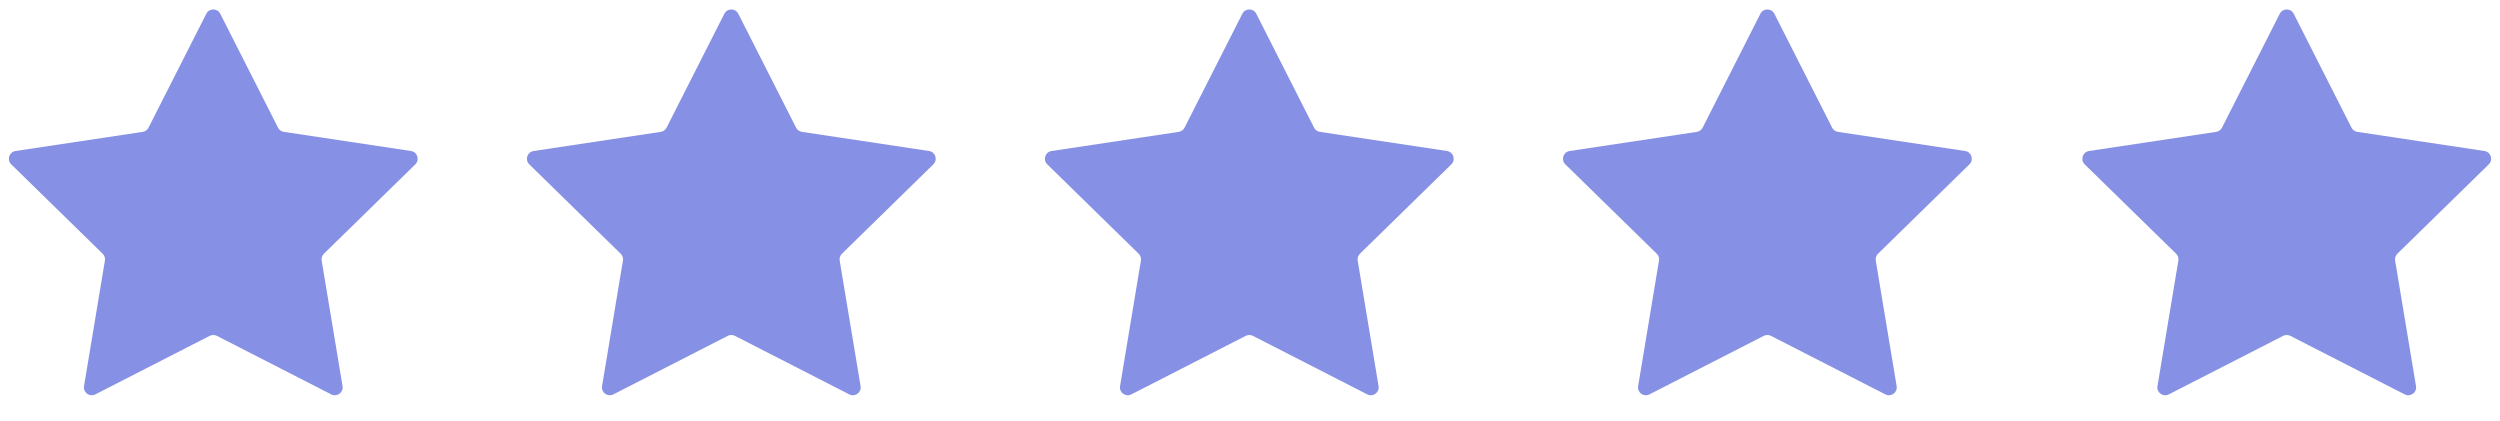 <svg width="107" height="18" viewBox="0 0 107 18" fill="none" xmlns="http://www.w3.org/2000/svg">
<path d="M8.83 0.589C8.954 0.344 9.303 0.344 9.427 0.589L11.9 5.464C11.949 5.561 12.041 5.628 12.149 5.644L17.591 6.463C17.865 6.504 17.973 6.84 17.776 7.034L13.863 10.859C13.785 10.935 13.749 11.045 13.767 11.153L14.661 16.527C14.706 16.798 14.423 17.005 14.178 16.88L9.281 14.374C9.185 14.325 9.072 14.325 8.976 14.374L4.079 16.88C3.834 17.005 3.551 16.798 3.596 16.527L4.49 11.153C4.508 11.045 4.472 10.935 4.394 10.859L0.481 7.034C0.283 6.84 0.392 6.504 0.665 6.463L6.108 5.644C6.215 5.628 6.308 5.561 6.357 5.464L8.83 0.589Z" fill="#8690E4"/>
<path d="M31.002 0.589C31.126 0.344 31.475 0.344 31.599 0.589L34.072 5.464C34.121 5.561 34.213 5.628 34.32 5.644L39.763 6.463C40.037 6.504 40.145 6.84 39.947 7.034L36.035 10.859C35.957 10.935 35.921 11.045 35.939 11.153L36.833 16.527C36.878 16.798 36.595 17.005 36.35 16.88L31.453 14.374C31.357 14.325 31.243 14.325 31.148 14.374L26.251 16.88C26.006 17.005 25.723 16.798 25.768 16.527L26.662 11.153C26.68 11.045 26.644 10.935 26.565 10.859L22.653 7.034C22.455 6.84 22.564 6.504 22.837 6.463L28.28 5.644C28.387 5.628 28.48 5.561 28.529 5.464L31.002 0.589Z" fill="#8690E4"/>
<path d="M53.172 0.589C53.295 0.344 53.645 0.344 53.769 0.589L56.242 5.464C56.291 5.561 56.383 5.628 56.49 5.644L61.933 6.463C62.206 6.504 62.315 6.84 62.117 7.034L58.205 10.859C58.127 10.935 58.091 11.045 58.109 11.153L59.003 16.527C59.048 16.798 58.764 17.005 58.52 16.88L53.623 14.374C53.527 14.325 53.413 14.325 53.318 14.374L48.421 16.88C48.176 17.005 47.893 16.798 47.938 16.527L48.831 11.153C48.849 11.045 48.814 10.935 48.735 10.859L44.823 7.034C44.625 6.84 44.734 6.504 45.007 6.463L50.45 5.644C50.557 5.628 50.65 5.561 50.699 5.464L53.172 0.589Z" fill="#8690E4"/>
<path d="M75.345 0.589C75.469 0.344 75.819 0.344 75.943 0.589L78.415 5.464C78.464 5.561 78.557 5.628 78.664 5.644L84.107 6.463C84.38 6.504 84.489 6.84 84.291 7.034L80.379 10.859C80.3 10.935 80.265 11.045 80.283 11.153L81.176 16.527C81.222 16.798 80.938 17.005 80.694 16.88L75.796 14.374C75.701 14.325 75.587 14.325 75.491 14.374L70.594 16.88C70.35 17.005 70.066 16.798 70.112 16.527L71.005 11.153C71.023 11.045 70.987 10.935 70.909 10.859L66.997 7.034C66.799 6.84 66.908 6.504 67.181 6.463L72.624 5.644C72.731 5.628 72.824 5.561 72.873 5.464L75.345 0.589Z" fill="#8690E4"/>
<path d="M97.574 0.589C97.698 0.344 98.047 0.344 98.171 0.589L100.644 5.464C100.693 5.561 100.786 5.628 100.893 5.644L106.335 6.463C106.609 6.504 106.717 6.84 106.52 7.034L102.607 10.859C102.529 10.935 102.493 11.045 102.511 11.153L103.405 16.527C103.45 16.798 103.167 17.005 102.922 16.88L98.025 14.374C97.929 14.325 97.816 14.325 97.72 14.374L92.823 16.88C92.578 17.005 92.295 16.798 92.34 16.527L93.234 11.153C93.252 11.045 93.216 10.935 93.138 10.859L89.225 7.034C89.028 6.84 89.136 6.504 89.409 6.463L94.852 5.644C94.959 5.628 95.052 5.561 95.101 5.464L97.574 0.589Z" fill="#8690E4"/>
</svg>
